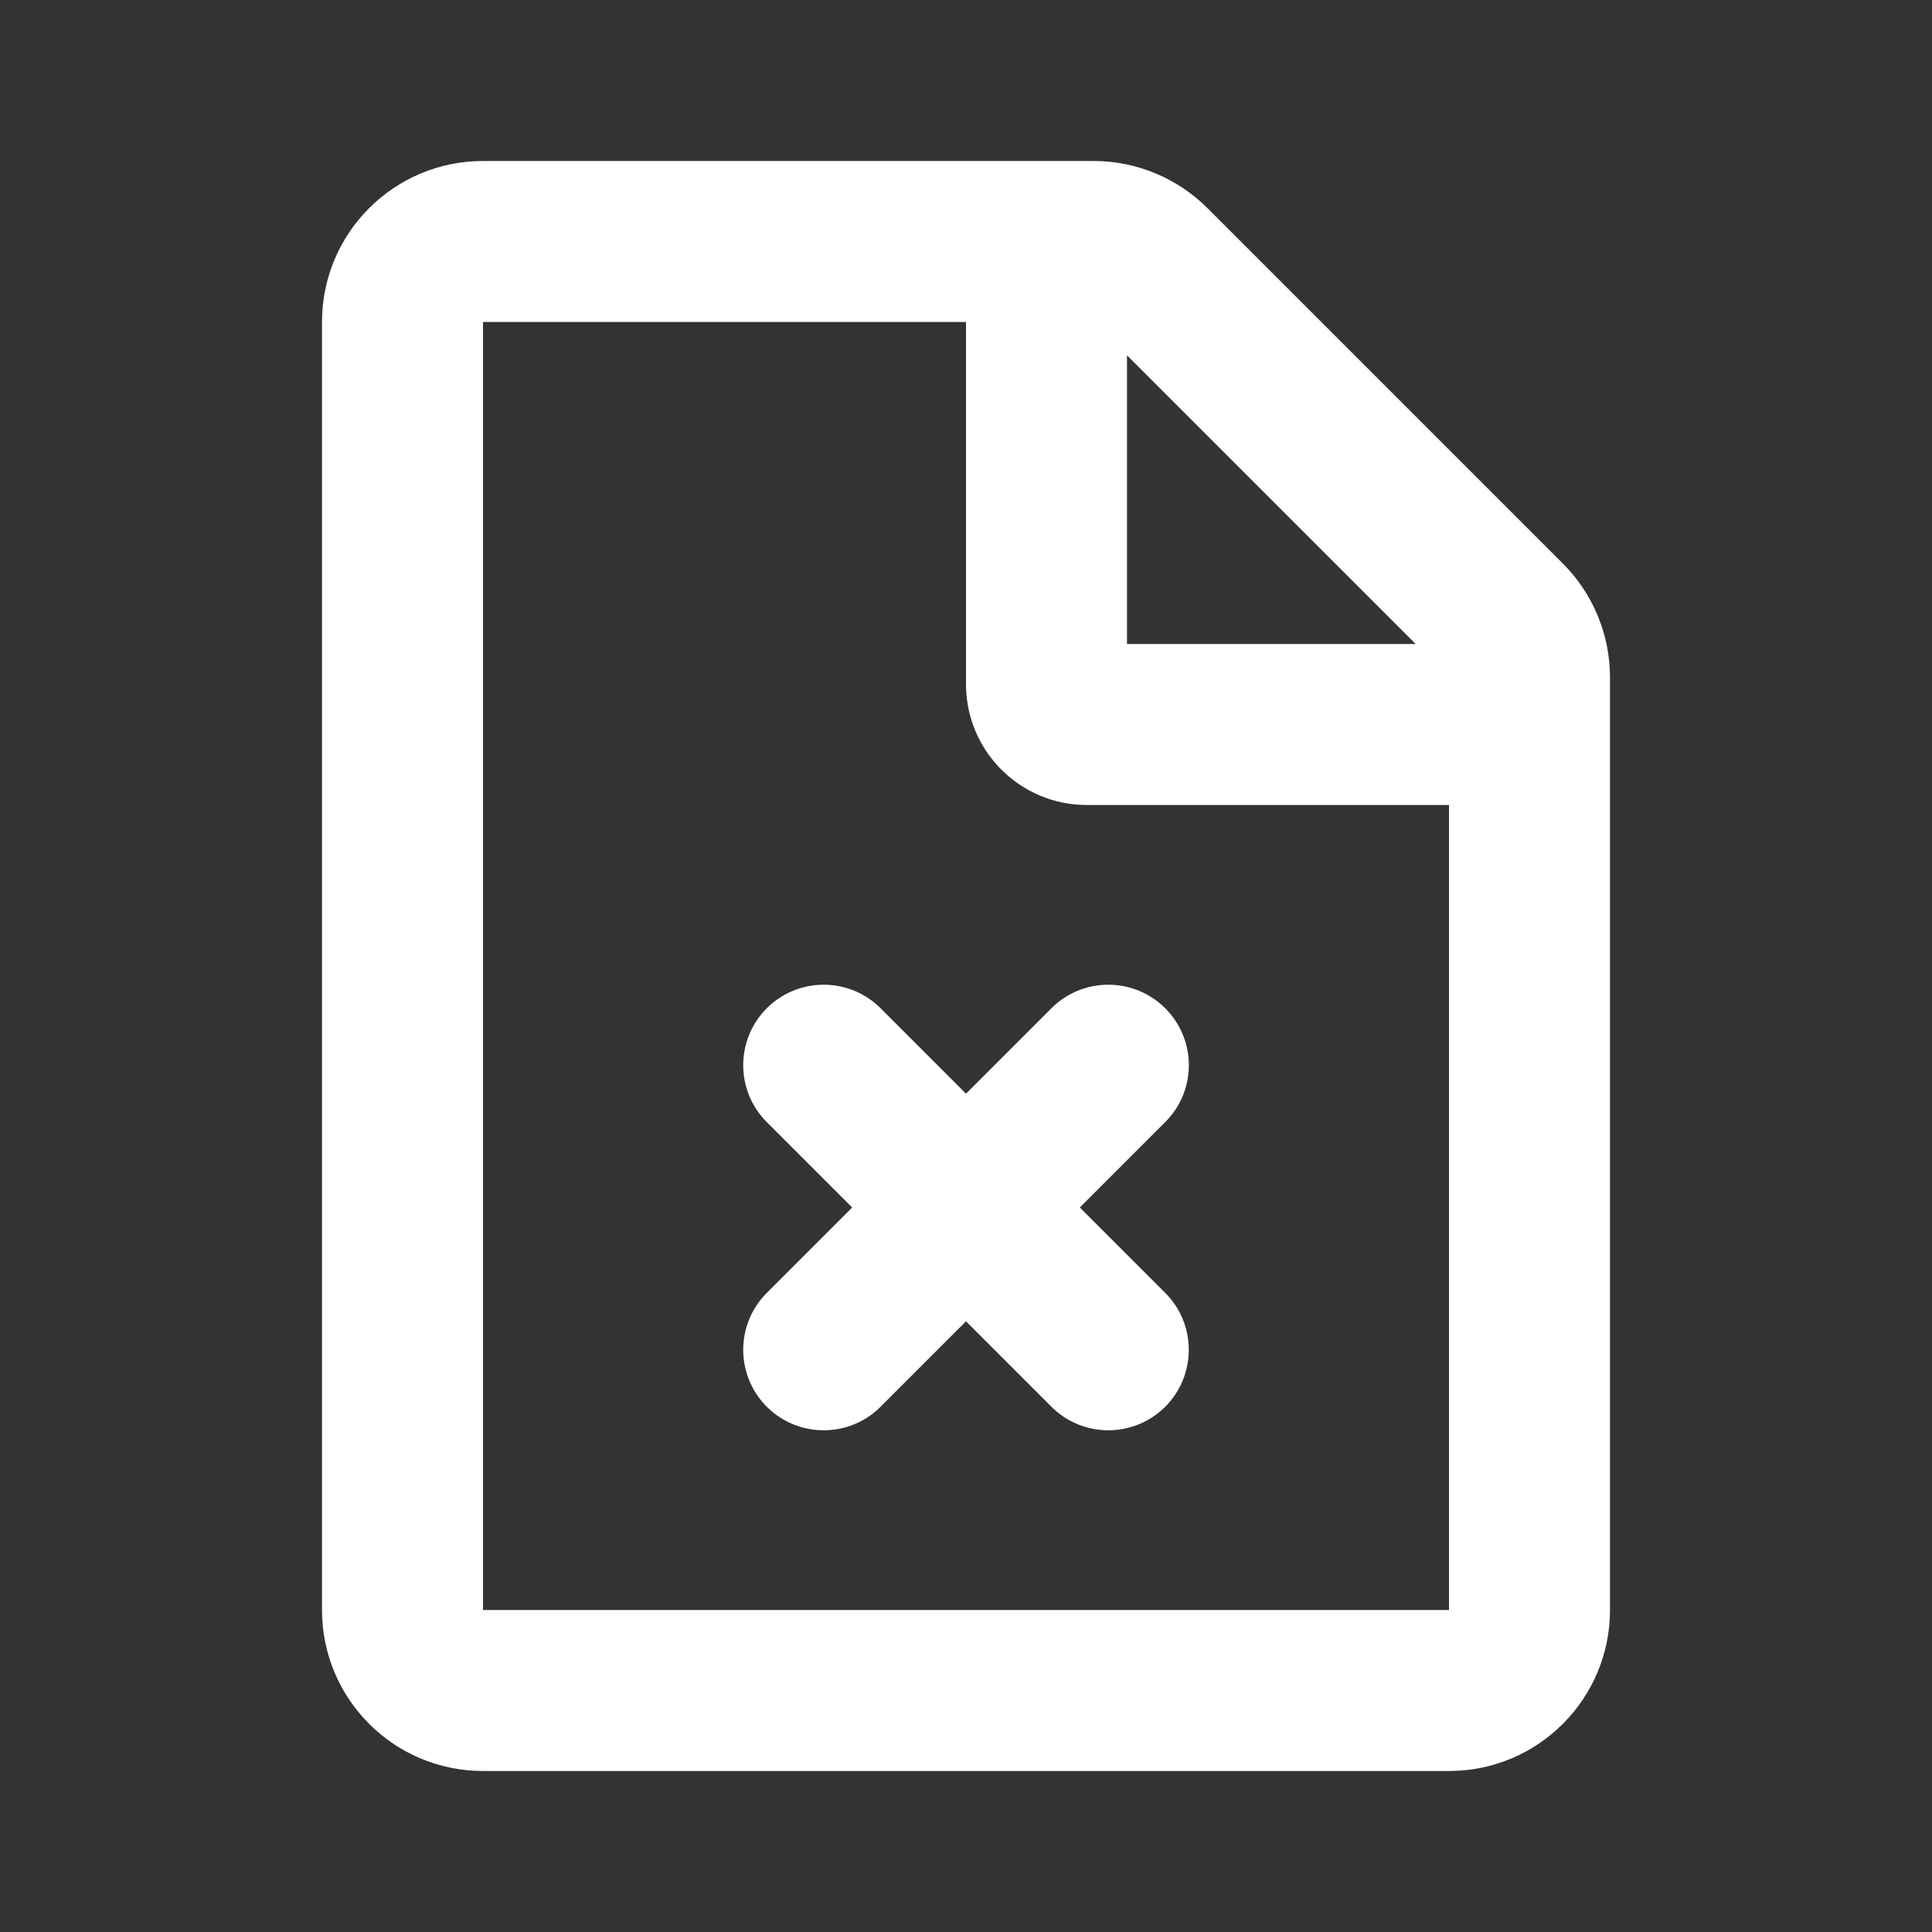 <svg width="24" height="24" viewBox="0 0 24 24" fill="none" xmlns="http://www.w3.org/2000/svg">
<rect x="0" y="0" width="24" height="24" fill="#333333" stroke="none"/>
<path d="M14.475 12.525C14.866 12.916 14.866 13.549 14.475 13.939L13.414 15L14.475 16.061C14.865 16.451 14.865 17.084 14.475 17.475C14.084 17.865 13.451 17.865 13.061 17.475L12 16.414L10.939 17.475C10.549 17.865 9.916 17.865 9.525 17.475C9.135 17.084 9.135 16.451 9.525 16.061L10.586 15L9.525 13.939C9.135 13.549 9.135 12.916 9.525 12.525C9.916 12.135 10.549 12.135 10.939 12.525L12 13.586L13.061 12.525C13.451 12.135 14.084 12.135 14.475 12.525Z" fill="white"/>
<path fill-rule="evenodd" clip-rule="evenodd" d="M4 4C4 2.895 4.895 2 6 2H13.586C14.116 2 14.625 2.211 15 2.586L19.414 7C19.789 7.375 20 7.884 20 8.414V20C20 21.105 19.105 22 18 22H6C4.895 22 4 21.105 4 20V4ZM12 4L6 4V20H18V10H13.5C12.672 10 12 9.328 12 8.5V4ZM14 4.414V8H17.586L14 4.414Z" fill="white"/>
</svg>
